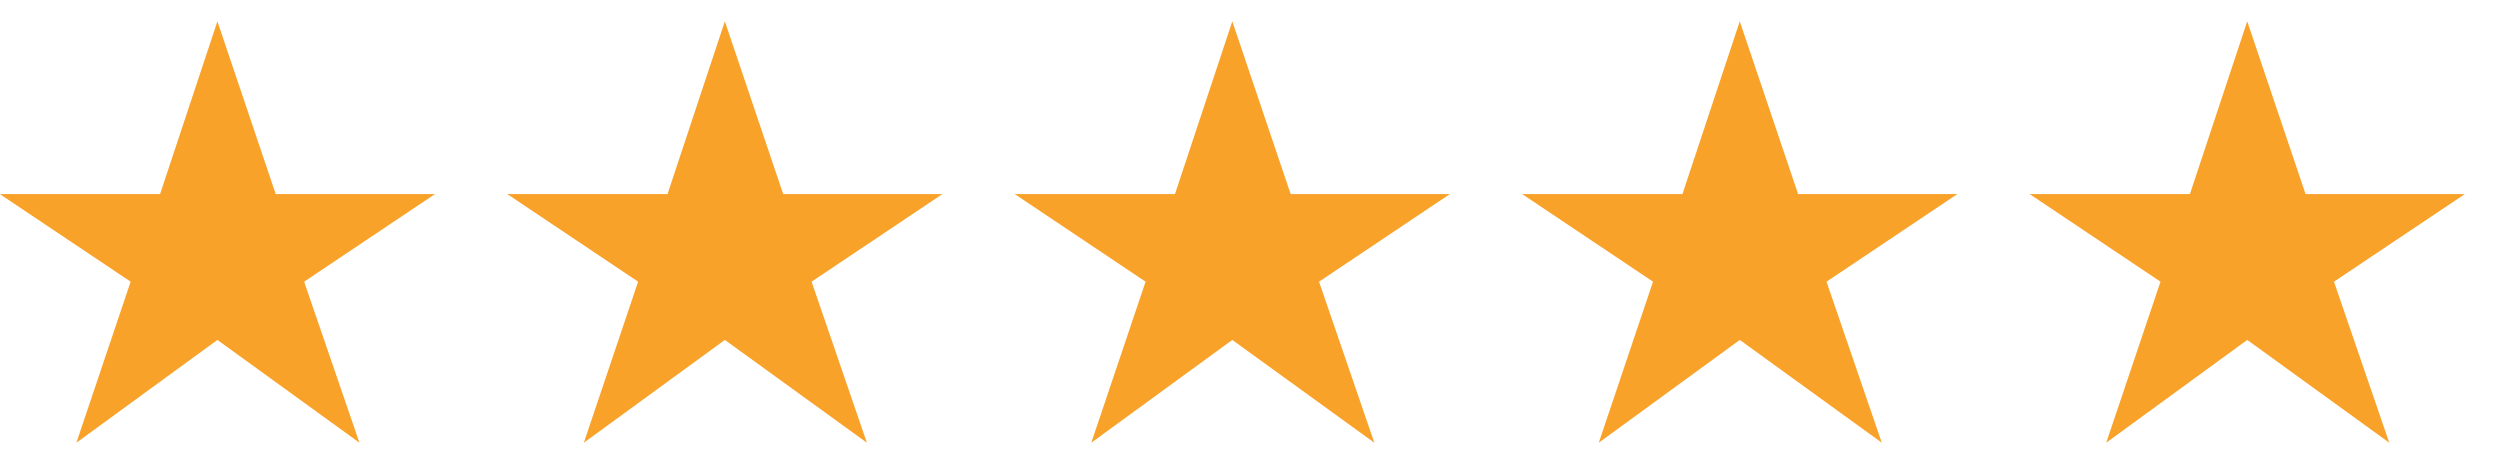 <svg xmlns="http://www.w3.org/2000/svg" fill="none" viewBox="0 0 101 19" height="19" width="101">
<g clip-path="url(#clip0_4681_618)">
<path fill="#F9A229" d="M3.086 17.886L5.278 11.38L-0.009 7.84H6.467L8.783 0.862L11.139 7.84H17.574L12.287 11.38L14.521 17.886L8.783 13.733L3.086 17.886Z"></path>
<path fill="#F9A229" d="M23.587 17.886L25.78 11.38L20.493 7.84H26.968L29.284 0.862L31.641 7.84H38.075L32.788 11.38L35.022 17.886L29.284 13.733L23.587 17.886Z"></path>
<path fill="#F9A229" d="M44.088 17.886L46.281 11.38L40.994 7.84H47.469L49.785 0.862L52.142 7.84H58.576L53.289 11.38L55.523 17.886L49.785 13.733L44.088 17.886Z"></path>
<path fill="#F9A229" d="M64.59 17.886L66.782 11.38L61.495 7.84H67.971L70.287 0.862L72.643 7.84H79.078L73.791 11.38L76.025 17.886L70.287 13.733L64.59 17.886Z"></path>
<path fill="#F9A229" d="M85.091 17.886L87.284 11.38L81.997 7.84H88.473L90.788 0.862L93.145 7.84H99.58L94.293 11.38L96.526 17.886L90.788 13.733L85.091 17.886Z"></path>
</g>
<defs>
<clipPath id="clip0_4681_618">
<rect fill="white" height="19" width="101"></rect>
</clipPath>
</defs>
</svg>

